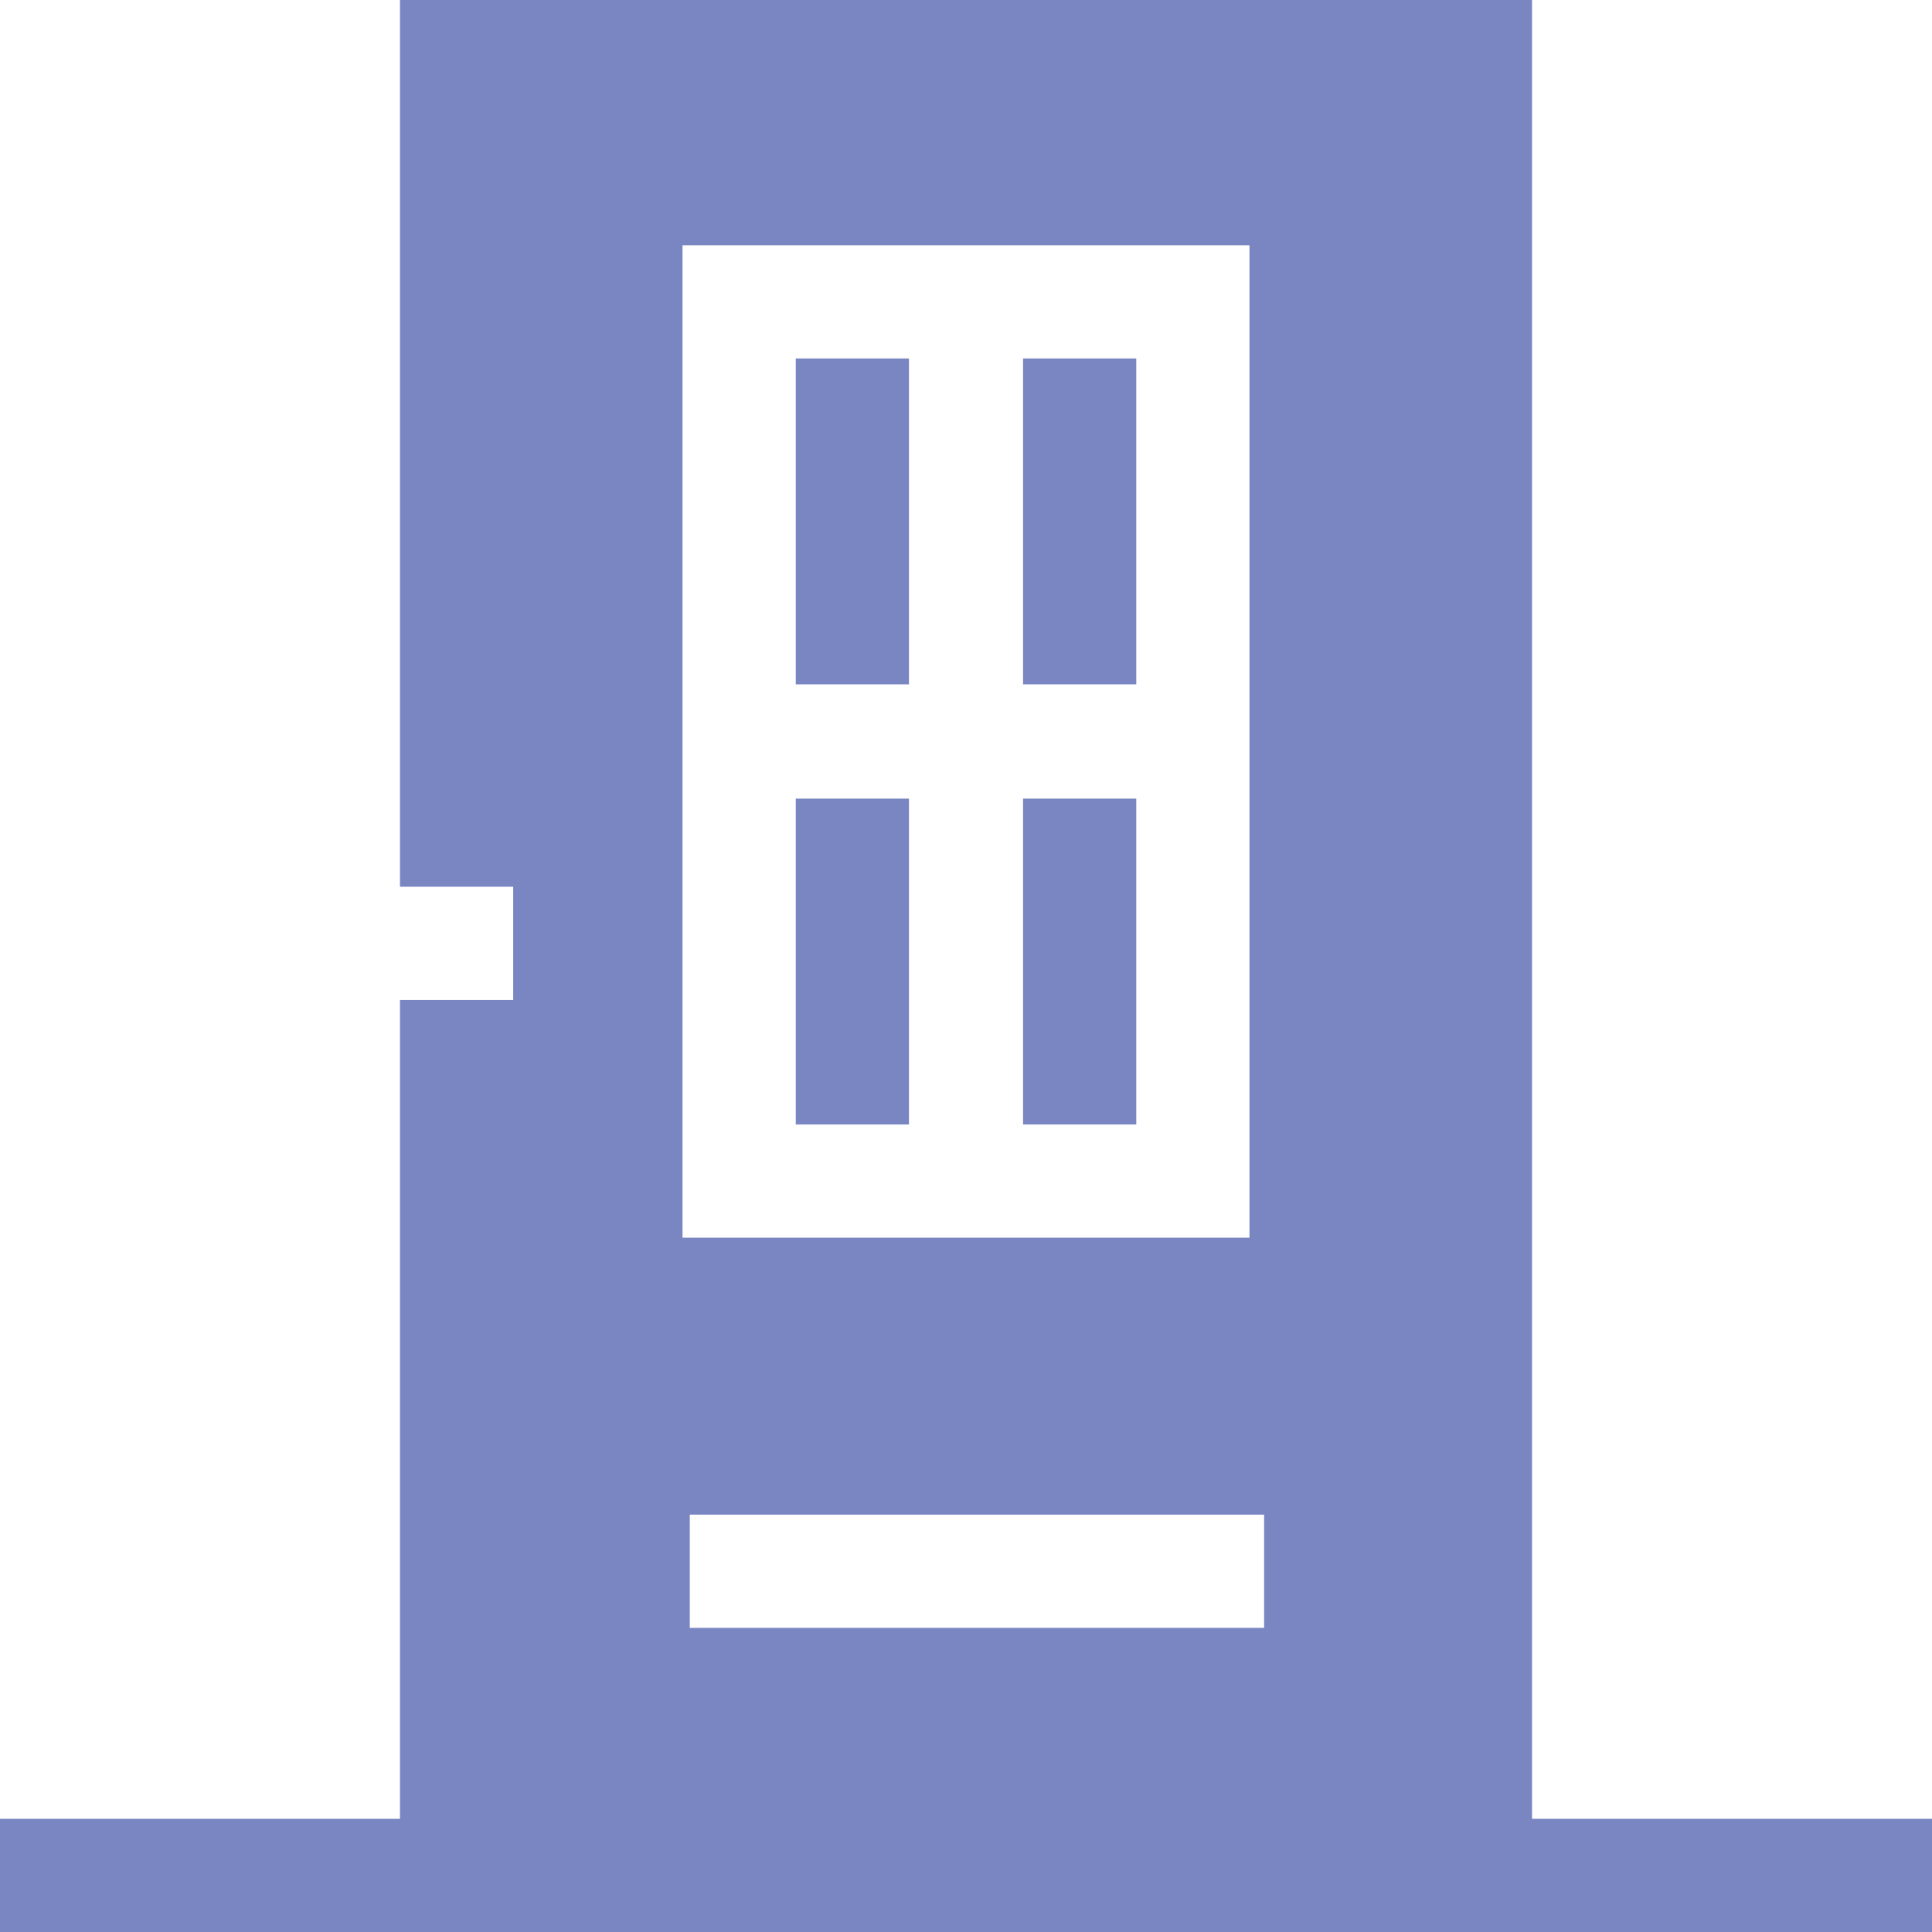 <?xml version="1.0" encoding="UTF-8"?>
<svg xmlns="http://www.w3.org/2000/svg" id="Portes_vitrées" data-name="Portes vitrées" width="70.938" height="70.938" viewBox="0 0 70.938 70.938">
  <path id="Tracé_37168" data-name="Tracé 37168" d="M210.88,111.161h4.157v11.965H210.88Zm8.346,0h4.157v11.965h-4.157Zm0-16.161h4.157v11.965h-4.157Zm-8.346,0h4.157v11.965H210.88Z" transform="translate(-181.662 -81.838)" fill="#7a86c2"></path>
  <path id="Tracé_37169" data-name="Tracé 37169" d="M56.252,66.782V0H14.686V32.559h4.157v4.157H14.686V66.782H0v4.157H70.938V66.782Zm-9.837-7.011H25.327V55.614H46.415ZM25.061,9.006H45.877V45.445H25.061Z" fill="#7a86c2"></path>
</svg>
